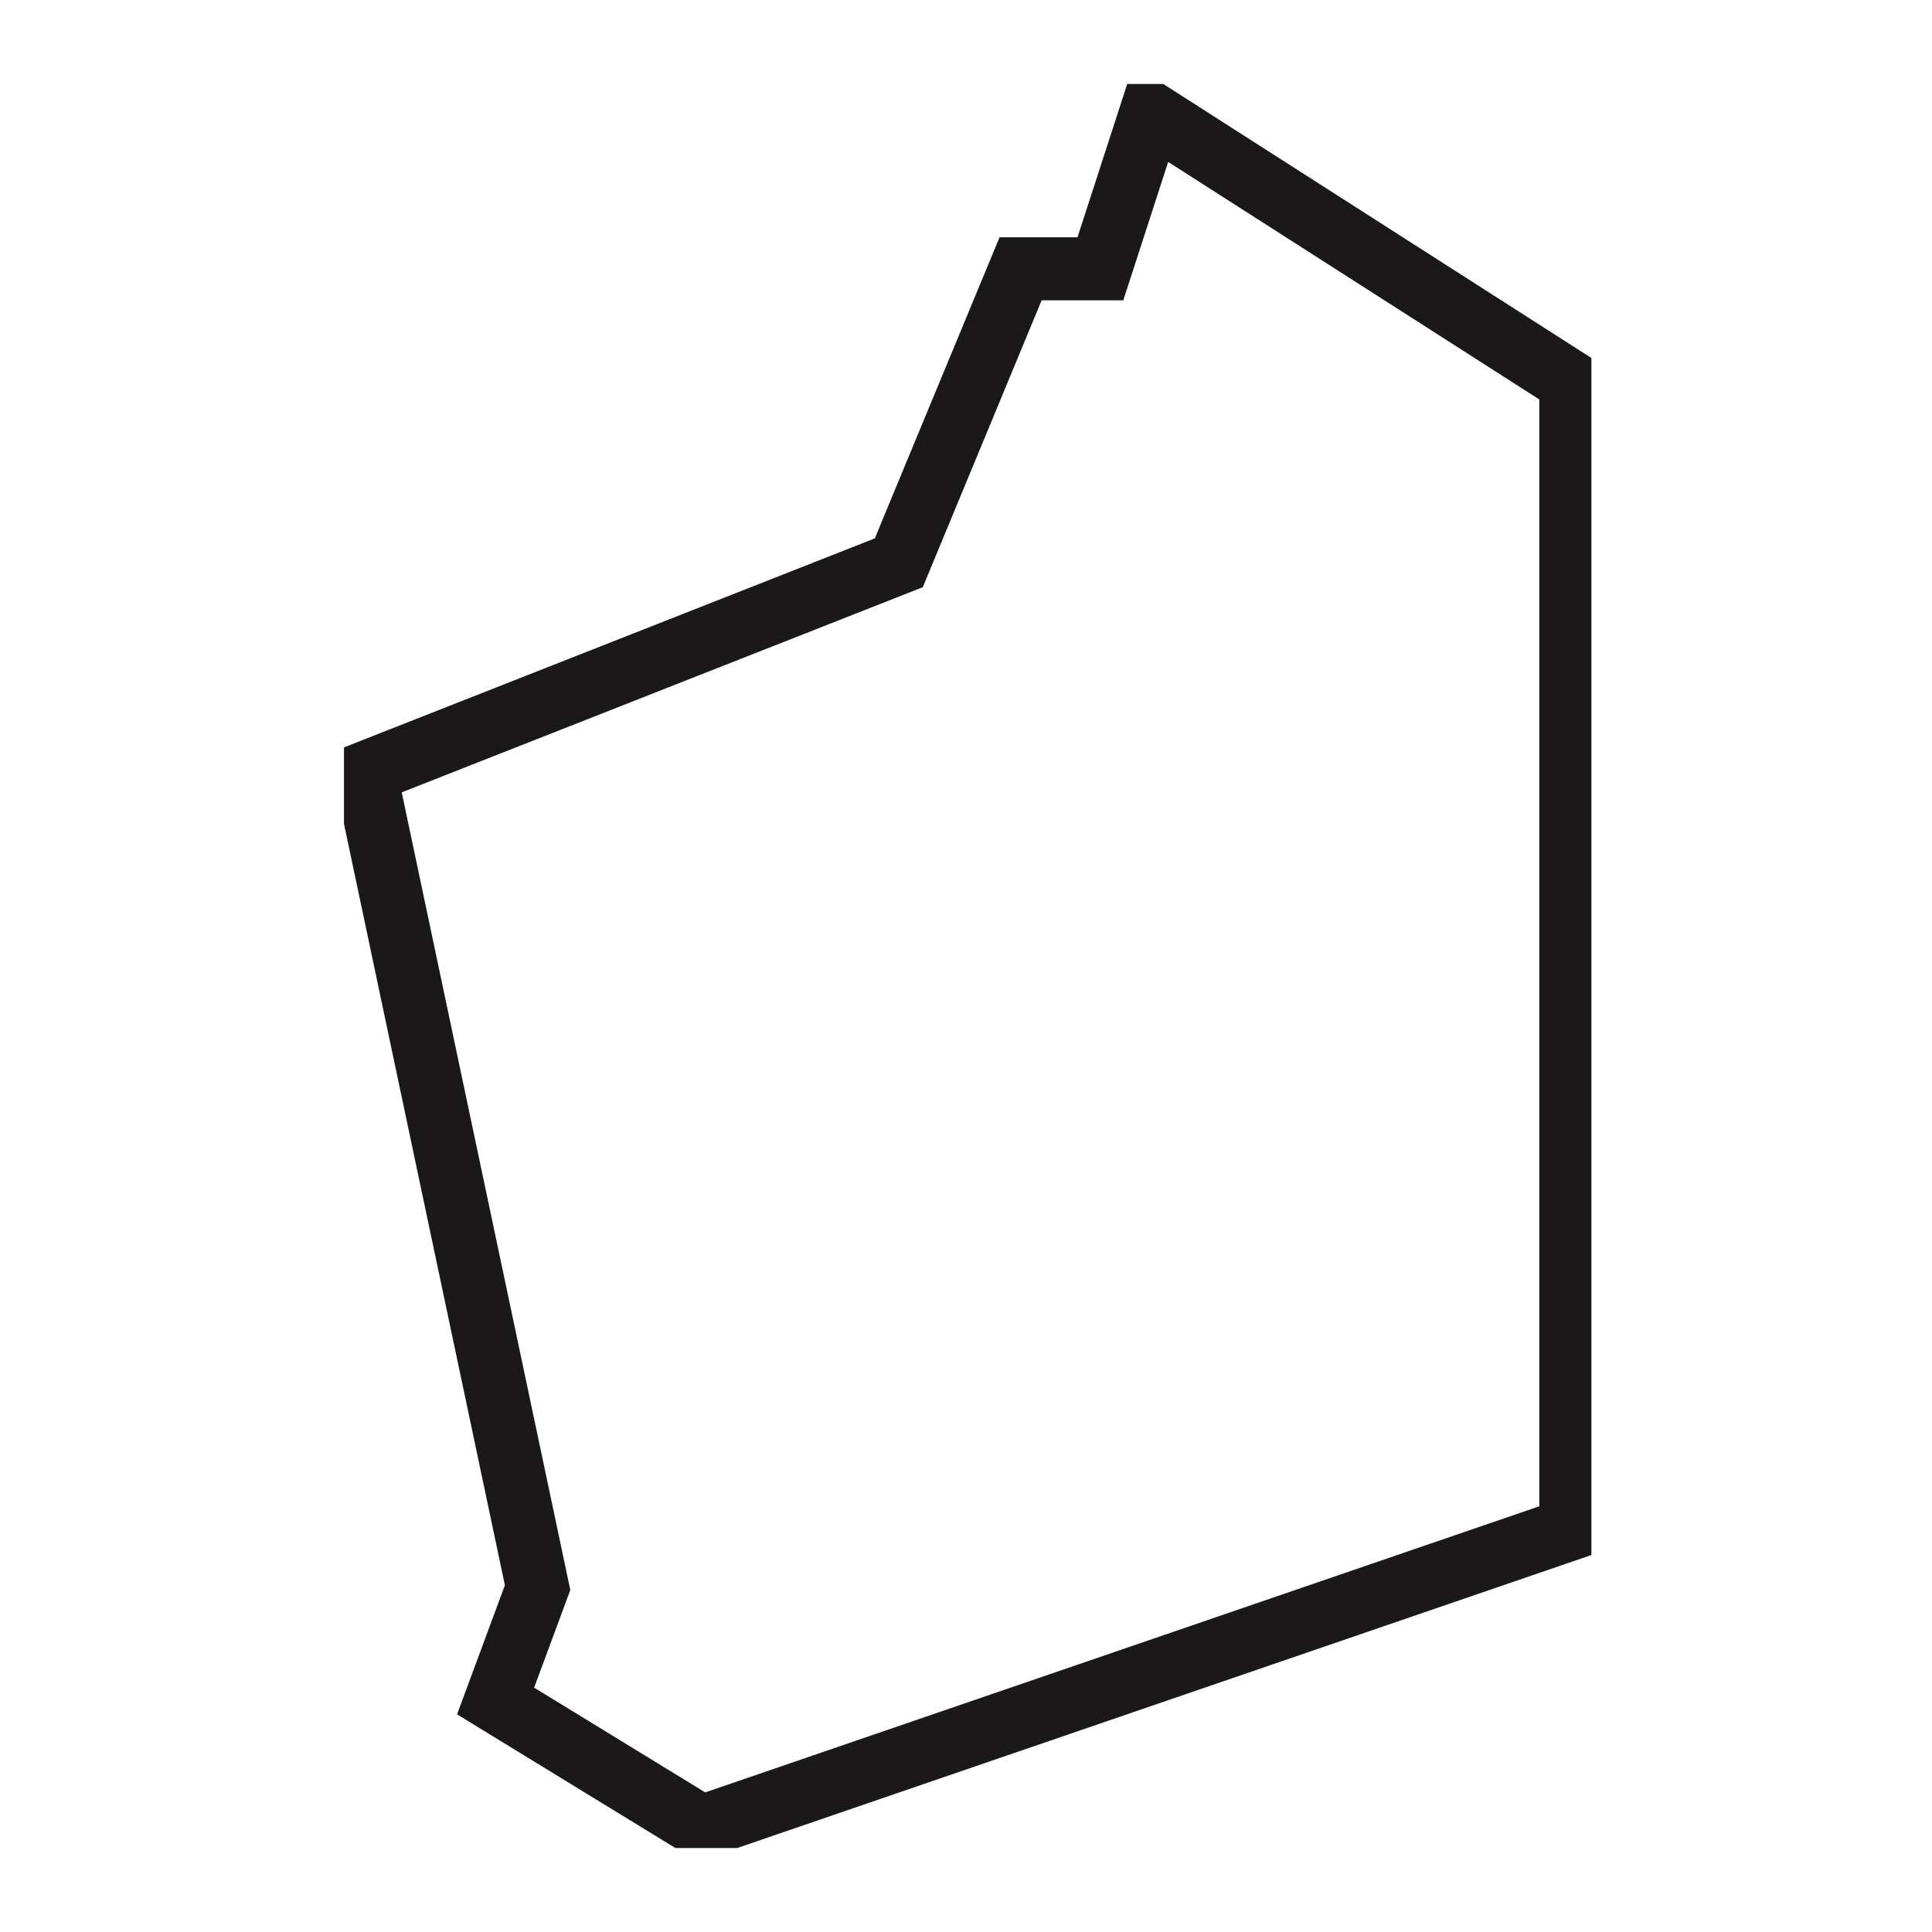 <svg version="1.2" xmlns="http://www.w3.org/2000/svg" viewBox="0 0 46 46" width="46" height="46">
	<title>Group 41</title>
	<defs>
		<clipPath clipPathUnits="userSpaceOnUse" id="cp1">
			<path d="m-1566-635h1920v3955h-1920z"/>
		</clipPath>
		<clipPath clipPathUnits="userSpaceOnUse" id="cp2">
			<path d="m8.19 2h29.7v42h-29.7z"/>
		</clipPath>
	</defs>
	<style>
		.s0 { fill: none;stroke: #1a1818;stroke-miterlimit:100;stroke-width: 1.5 } 
	</style>
	<g id="Clip-Path" clip-path="url(#cp1)">
		<g>
			<g id="Clip-Path" clip-path="url(#cp2)">
				<g>
					<path class="s0" d="m27.4 2.7l-1.2 3.7h-1.9l-2.9 7-12.7 5 4.1 19.4-1 2.7 4.9 3 20.7-7.1v-27.3z"/>
				</g>
			</g>
		</g>
	</g>
</svg>